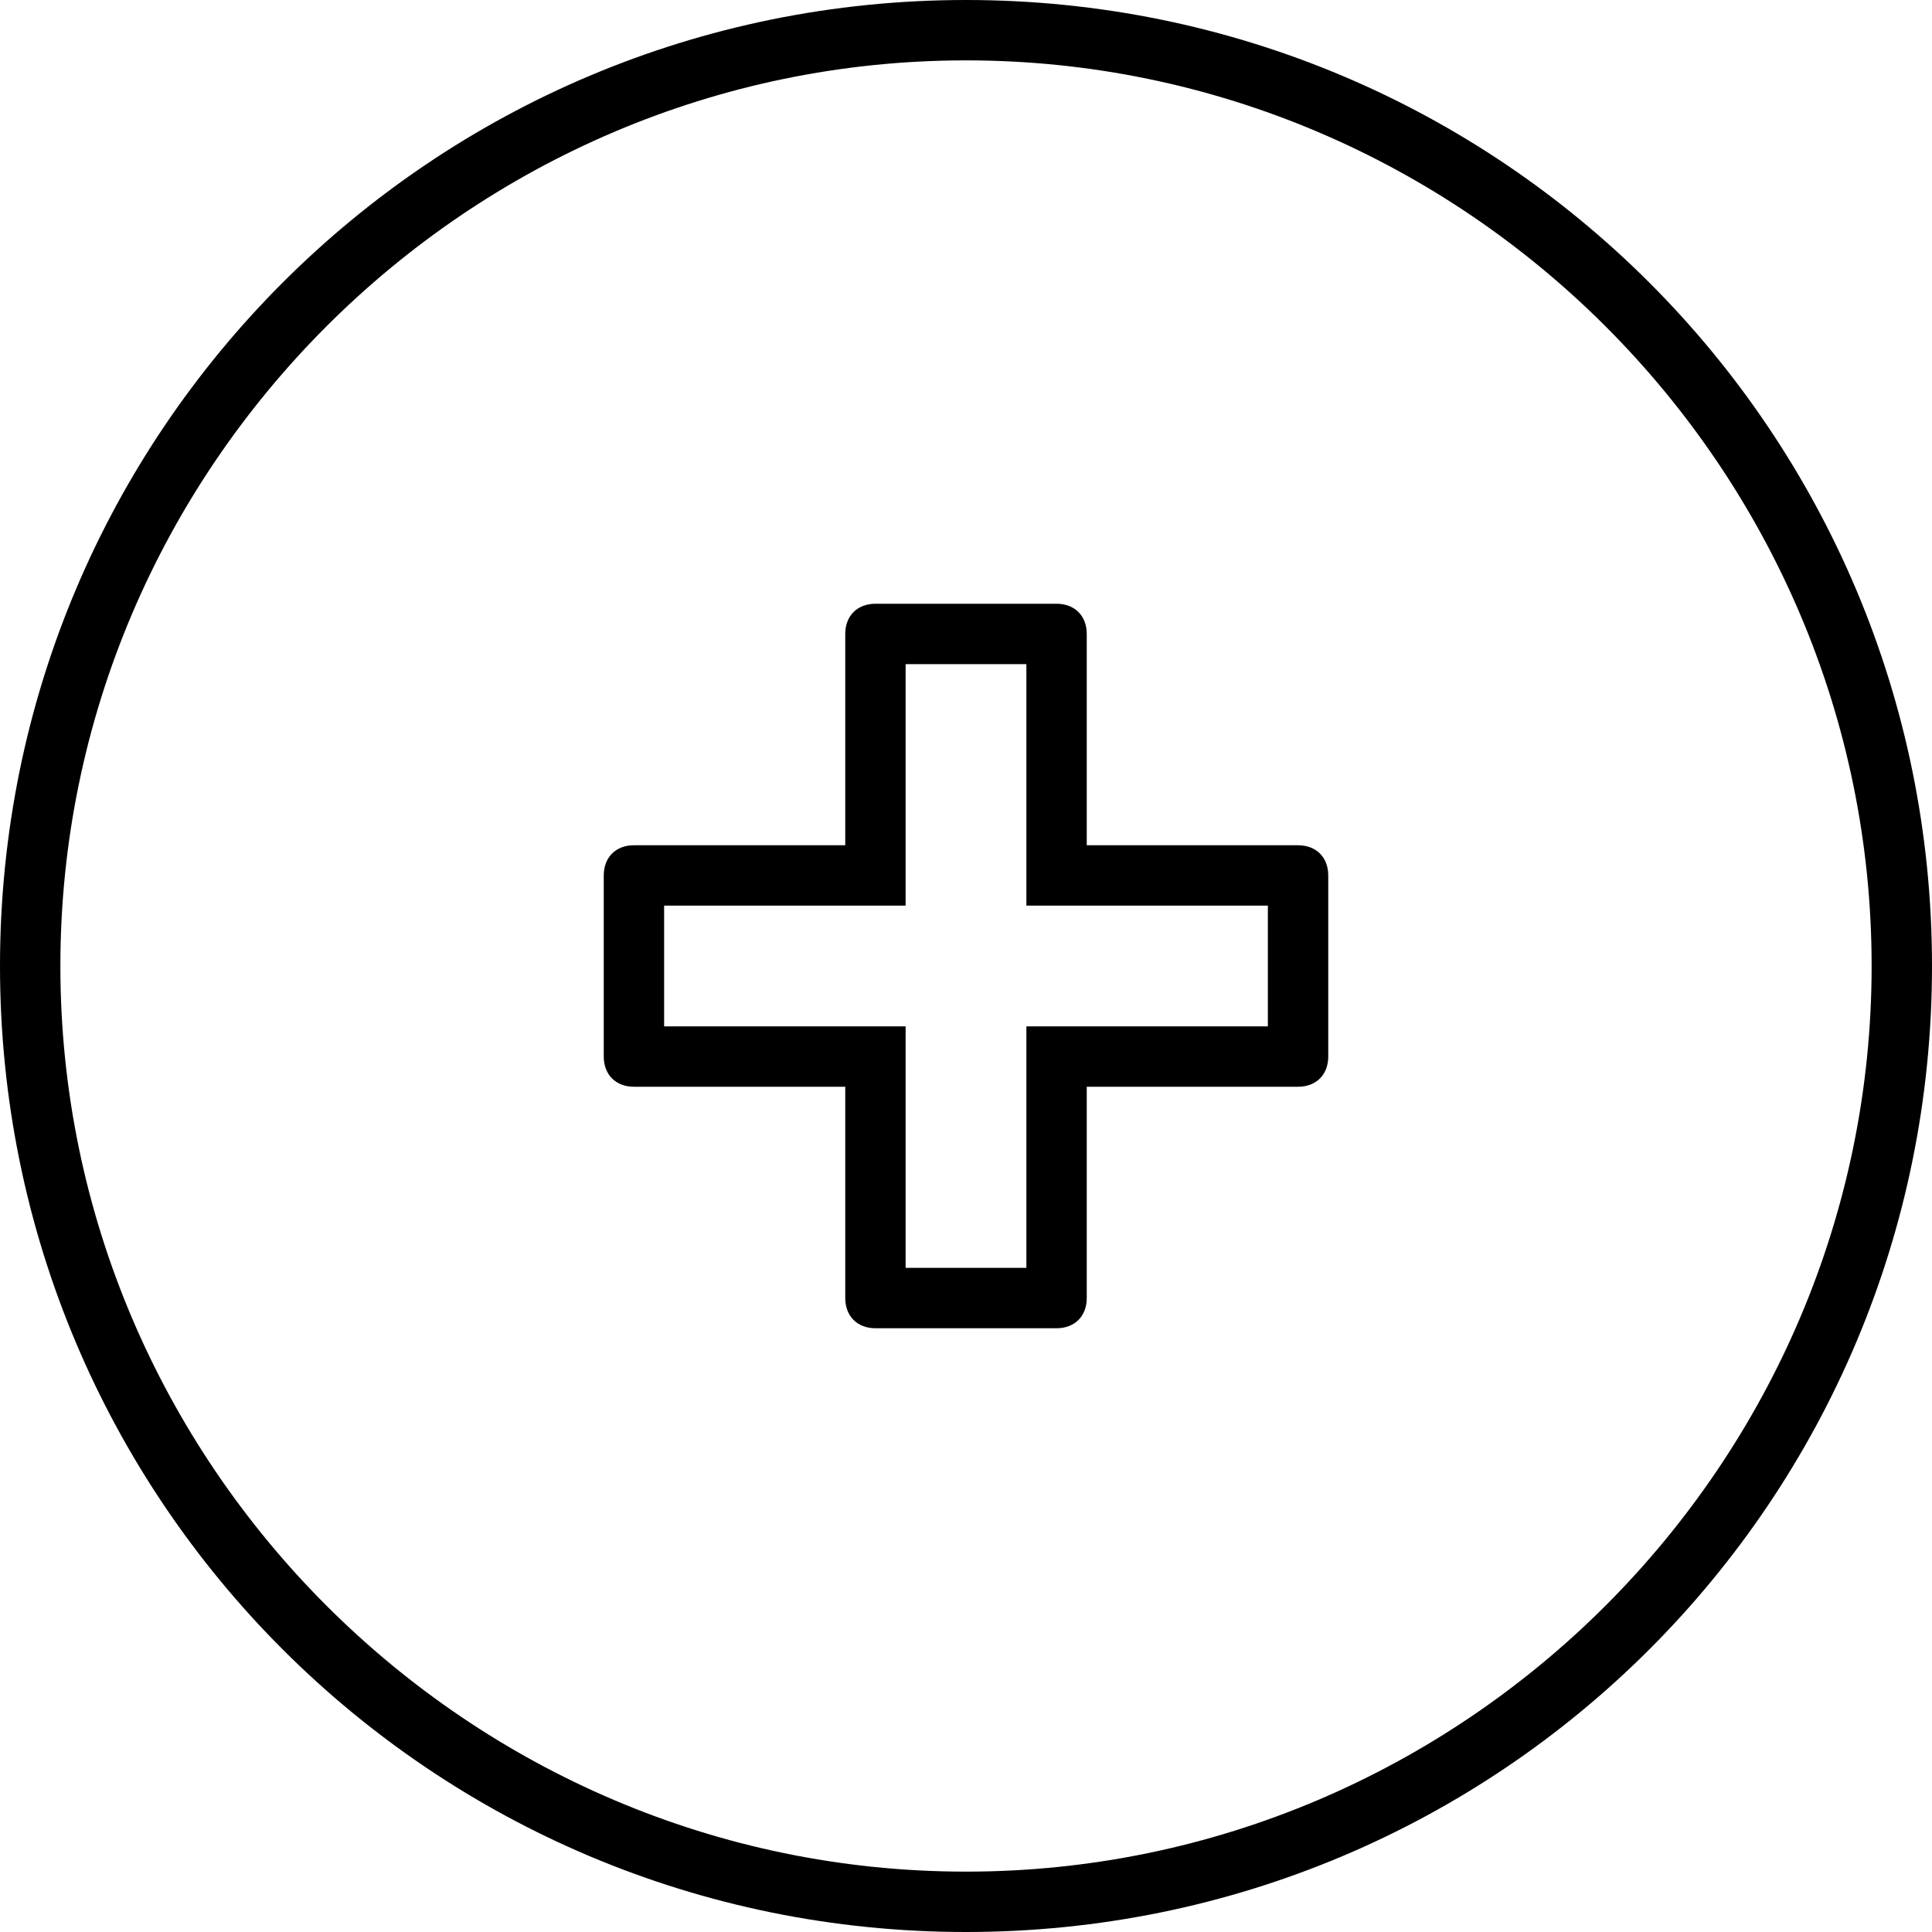 <?xml version="1.0" encoding="utf-8"?>
<!-- Generator: Adobe Illustrator 24.3.0, SVG Export Plug-In . SVG Version: 6.00 Build 0)  -->
<svg version="1.1" id="Layer_1" xmlns="http://www.w3.org/2000/svg" xmlns:xlink="http://www.w3.org/1999/xlink" x="0px" y="0px"
	 viewBox="0 0 64 64" style="enable-background:new 0 0 64 64;" xml:space="preserve">
<g>
	<g>
		<path d="M43,28h-7v-7c0-0.6-0.4-1-1-1h-6c-0.6,0-1,0.4-1,1v7h-7c-0.6,0-1,0.4-1,1v6c0,0.6,0.4,1,1,1h7v7c0,0.6,0.4,1,1,1h6
			c0.6,0,1-0.4,1-1v-7h7c0.6,0,1-0.4,1-1v-6C44,28.4,43.6,28,43,28z M42,34h-8v8h-4v-8h-8v-4h8v-8h4v8h8V34z"/>
	</g>
	<path d="M32,2c16.5,0,30,13.5,30,30S48.5,62,32,62S2,48.5,2,32S15.5,2,32,2 M32,0C14.3,0,0,14.3,0,32s14.3,32,32,32s32-14.3,32-32
		S49.7,0,32,0L32,0z"/>
</g>
</svg>
